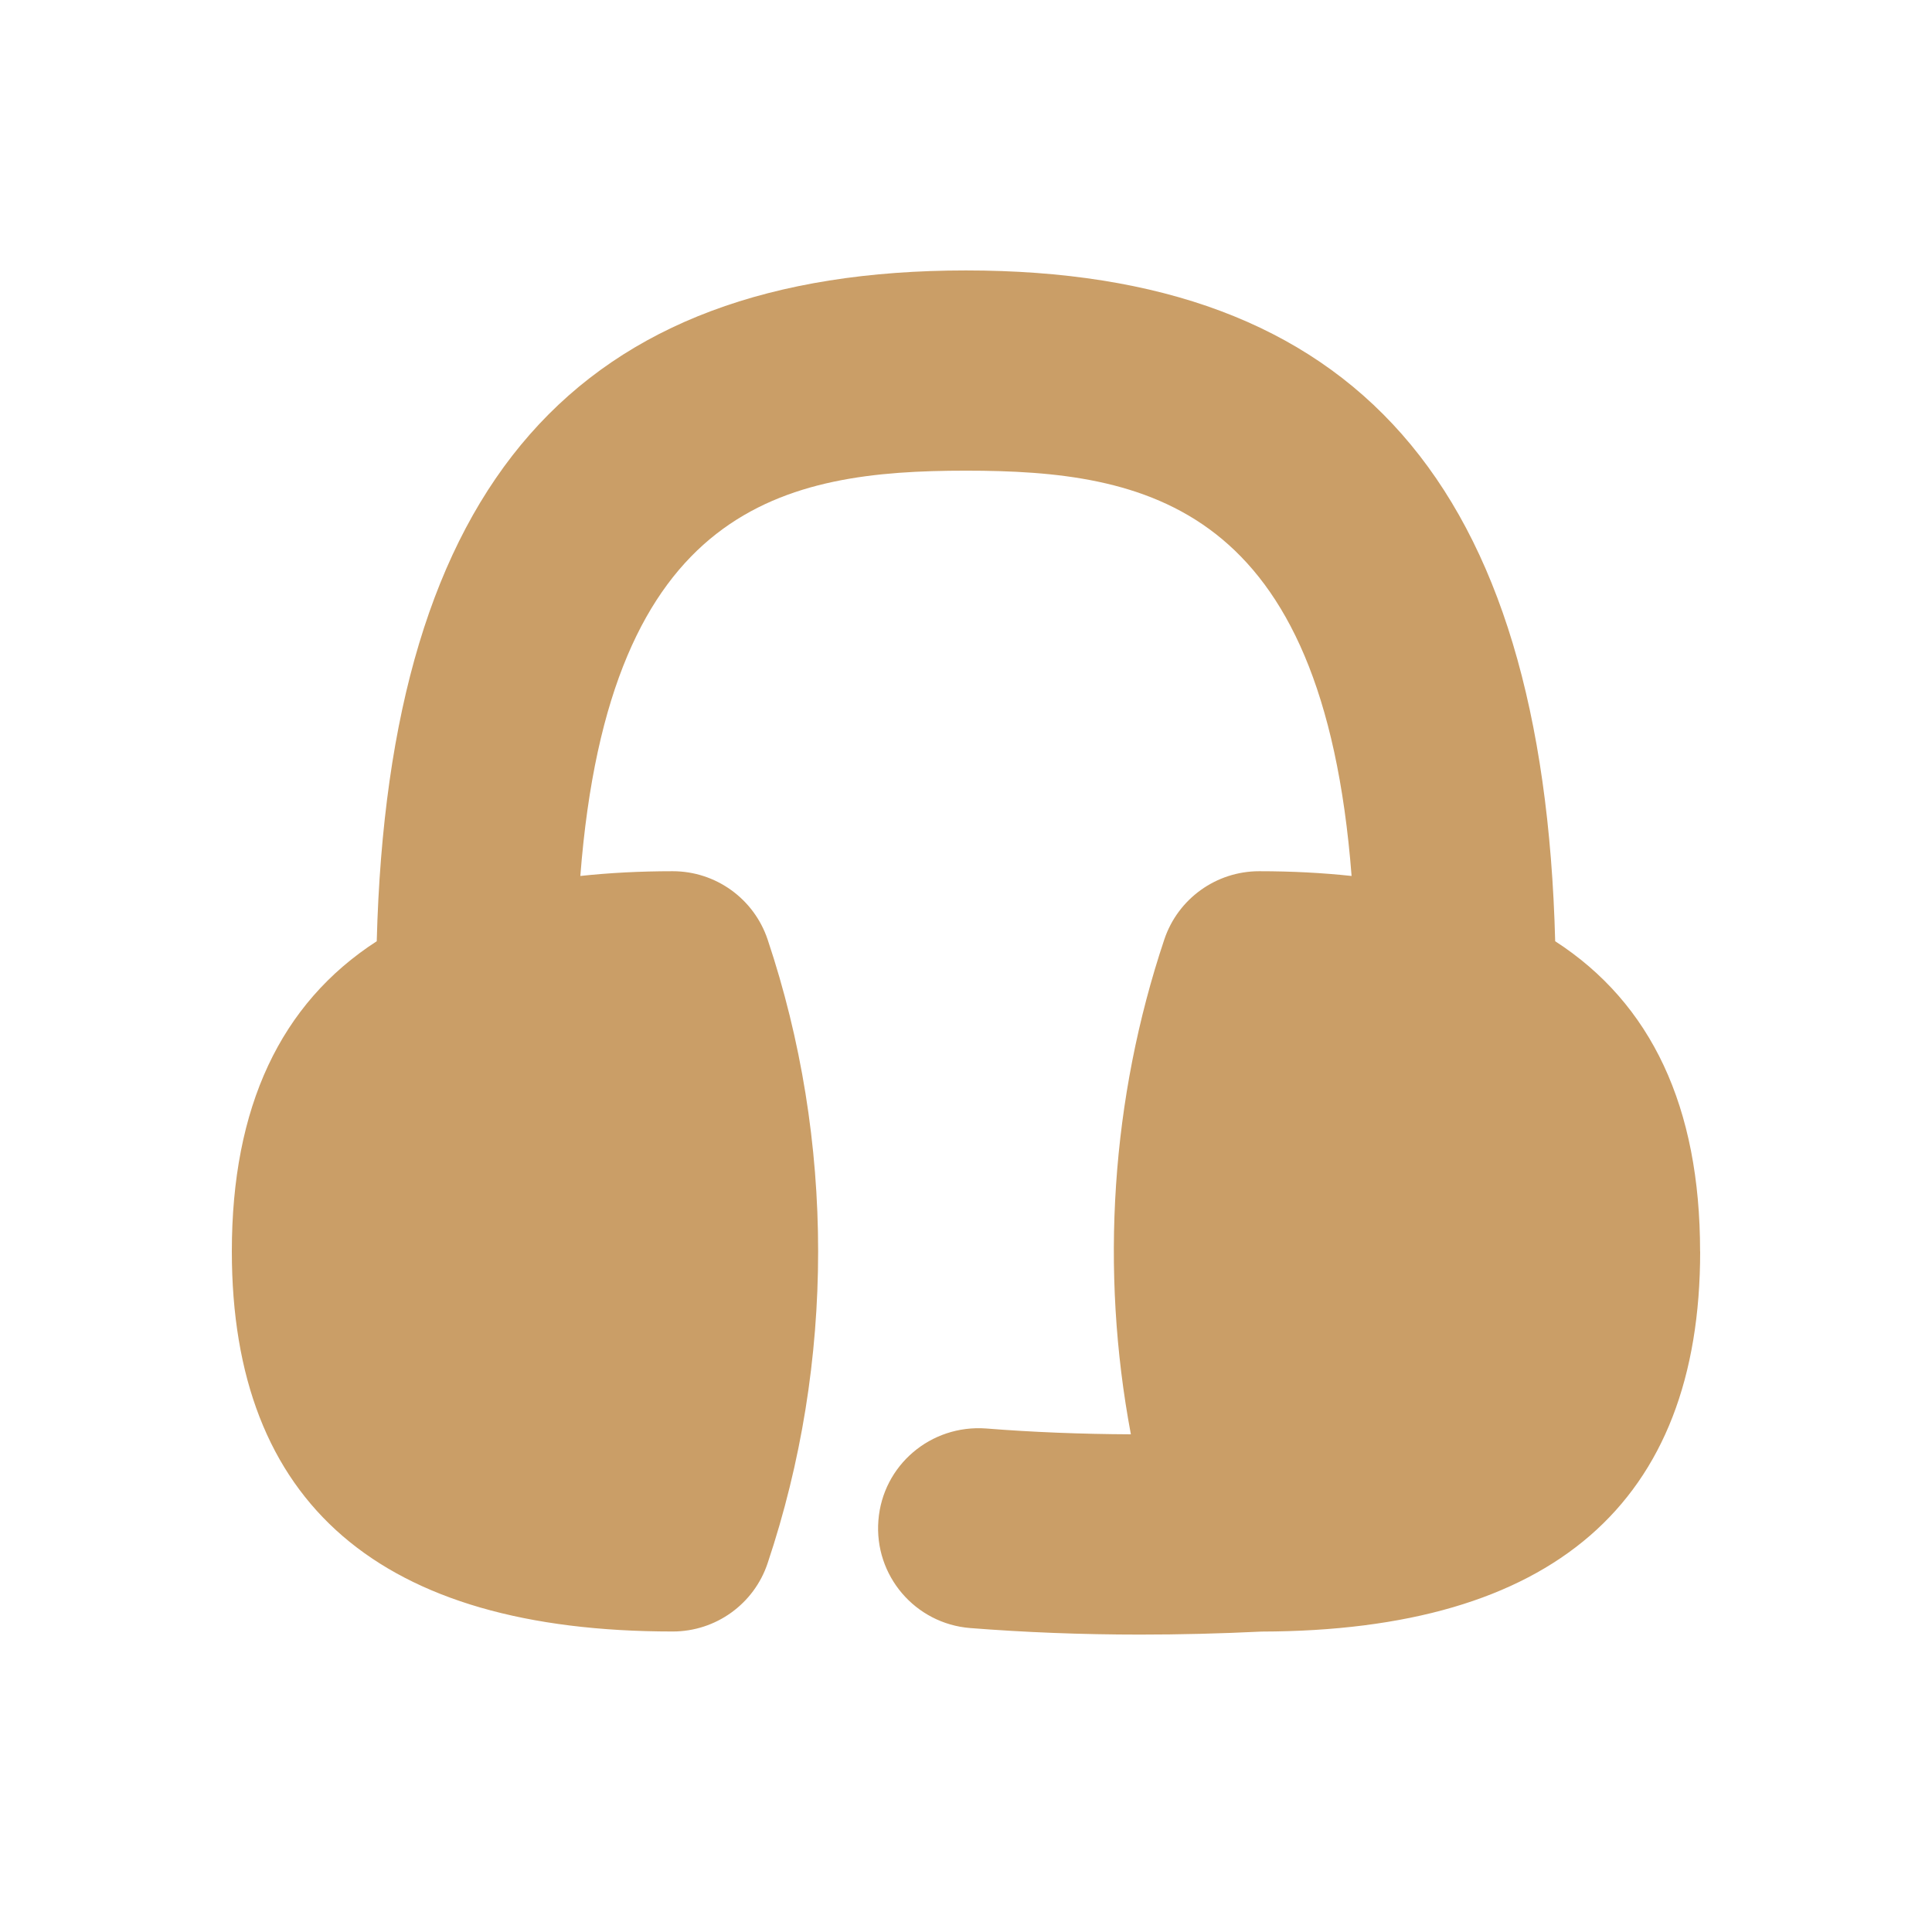 <svg width="50" height="50" viewBox="0 0 50 50" fill="none" xmlns="http://www.w3.org/2000/svg">
<path d="M43.998 32.385C43.998 28.651 42.741 25.971 40.248 24.359C39.938 12.524 35.07 6.999 24.999 6.999C14.928 6.999 10.059 12.524 9.75 24.359C7.257 25.971 6 28.651 6 32.385C6 38.912 9.84 42.223 17.41 42.223C18.524 42.223 19.514 41.512 19.866 40.456C21.609 35.251 21.609 29.52 19.866 24.314C19.512 23.259 18.524 22.547 17.41 22.547C16.567 22.547 15.771 22.589 15.019 22.67C15.764 13.048 20.331 12.181 24.999 12.181C29.668 12.181 34.234 13.048 34.979 22.67C34.229 22.589 33.431 22.547 32.588 22.547C31.474 22.547 30.485 23.259 30.132 24.314C28.756 28.425 28.467 32.867 29.267 37.12C27.968 37.114 26.716 37.064 25.521 36.969C24.089 36.864 22.845 37.919 22.733 39.346C22.619 40.773 23.683 42.021 25.11 42.134C26.512 42.244 27.982 42.303 29.502 42.303C30.53 42.303 31.58 42.277 32.649 42.225C40.181 42.208 44 38.899 44 32.387L43.998 32.385Z" fill="#CA9E67"/>
</svg>
